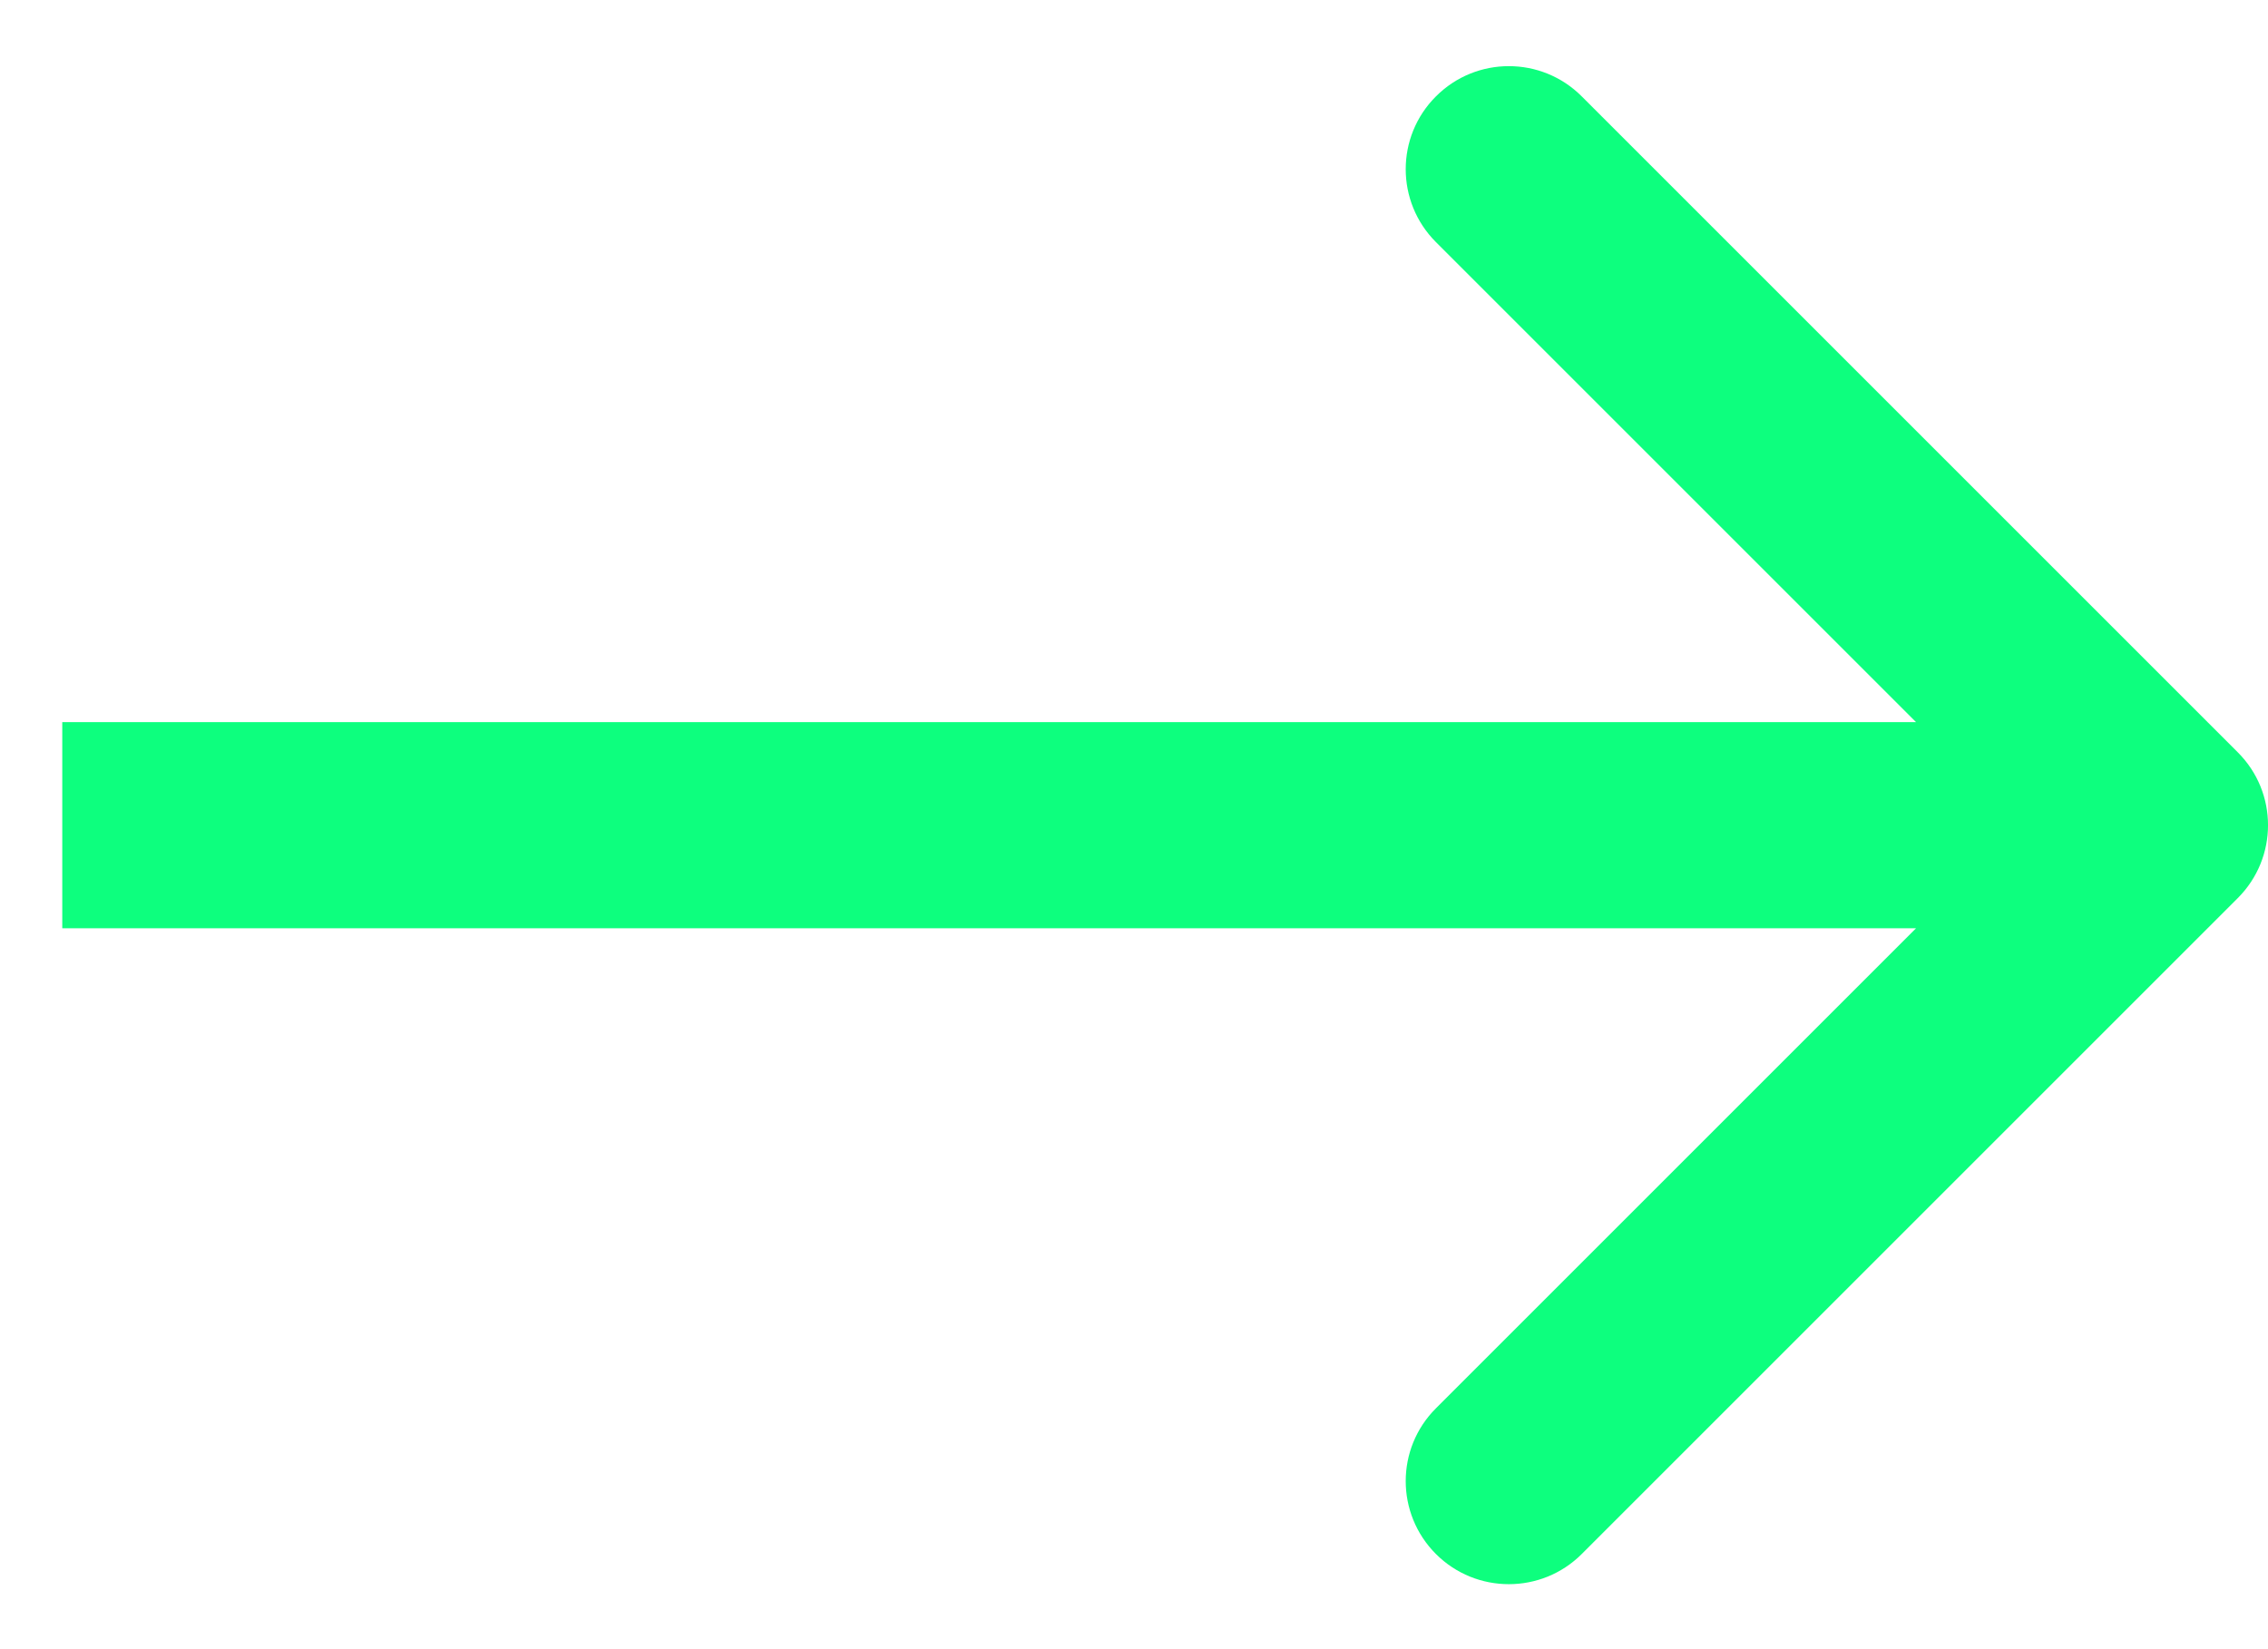 <svg width="22" height="16" viewBox="0 0 22 16" fill="none" xmlns="http://www.w3.org/2000/svg">
<path d="M21.707 8.713C22.098 8.322 22.098 7.689 21.707 7.299L15.343 0.935C14.953 0.544 14.319 0.544 13.929 0.935C13.538 1.325 13.538 1.958 13.929 2.349L19.586 8.006L13.929 13.663C13.538 14.053 13.538 14.686 13.929 15.077C14.319 15.467 14.953 15.467 15.343 15.077L21.707 8.713ZM0.604 8.006V9.006H21V8.006V7.006H0.604V8.006Z" fill="#0DFF7E"/>
</svg>
